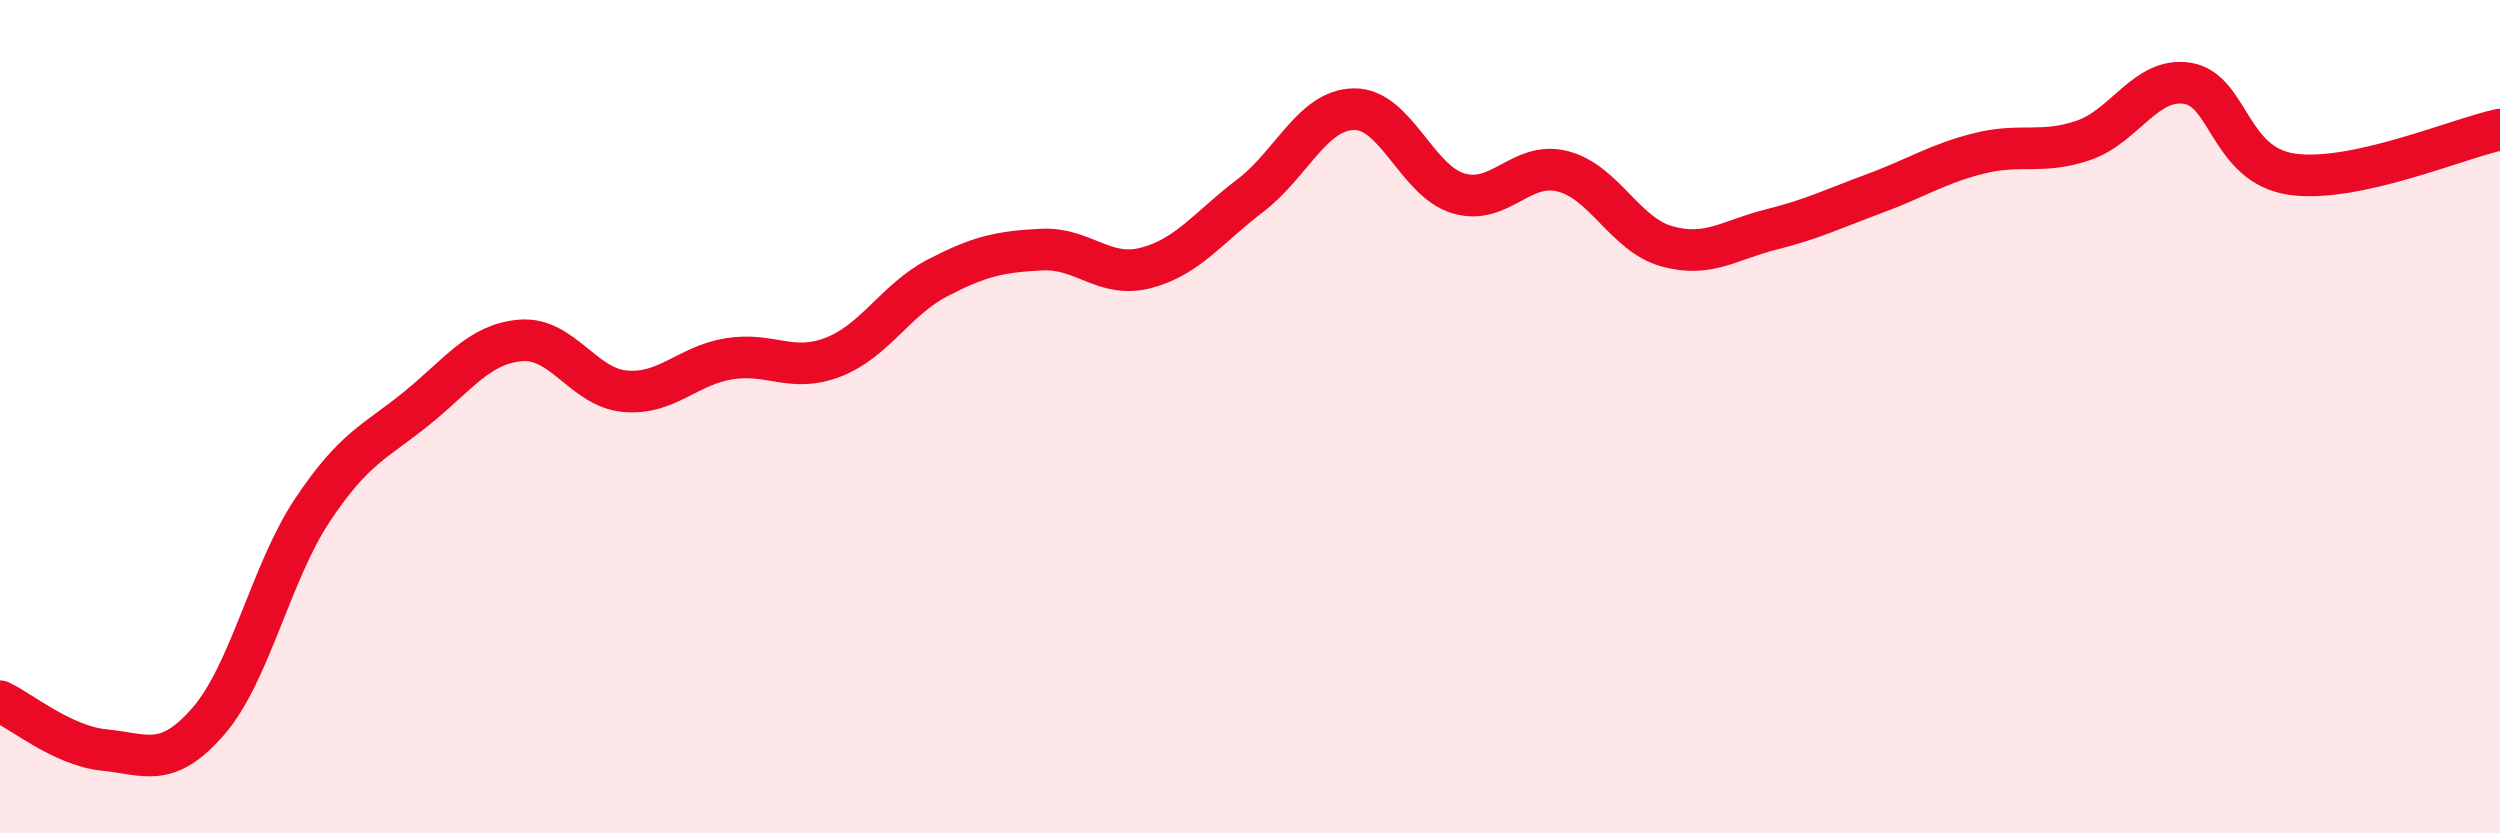 
    <svg width="60" height="20" viewBox="0 0 60 20" xmlns="http://www.w3.org/2000/svg">
      <path
        d="M 0,16.83 C 0.5,17.06 1.5,17.9 2.5,18 C 3.5,18.1 4,18.46 5,17.31 C 6,16.16 6.5,13.74 7.5,12.24 C 8.5,10.74 9,10.61 10,9.8 C 11,8.99 11.5,8.25 12.5,8.17 C 13.5,8.09 14,9.3 15,9.39 C 16,9.48 16.5,8.77 17.5,8.61 C 18.5,8.45 19,8.96 20,8.57 C 21,8.18 21.5,7.19 22.5,6.67 C 23.5,6.15 24,6.04 25,5.99 C 26,5.94 26.5,6.69 27.5,6.43 C 28.5,6.17 29,5.46 30,4.7 C 31,3.94 31.5,2.63 32.5,2.62 C 33.5,2.61 34,4.34 35,4.64 C 36,4.94 36.5,3.86 37.5,4.11 C 38.5,4.36 39,5.63 40,5.91 C 41,6.19 41.5,5.76 42.5,5.51 C 43.5,5.26 44,5.01 45,4.64 C 46,4.27 46.5,3.93 47.5,3.68 C 48.5,3.43 49,3.71 50,3.37 C 51,3.03 51.5,1.84 52.5,2 C 53.5,2.16 53.5,3.96 55,4.18 C 56.5,4.4 59,3.32 60,3.11L60 20L0 20Z"
        fill="#EB0A25"
        opacity="0.1"
        stroke-linecap="round"
        stroke-linejoin="round"
      />
      <path
        d="M 0,16.83 C 0.5,17.06 1.5,17.9 2.5,18 C 3.5,18.1 4,18.46 5,17.31 C 6,16.16 6.5,13.74 7.5,12.24 C 8.5,10.74 9,10.61 10,9.8 C 11,8.99 11.5,8.25 12.5,8.17 C 13.5,8.09 14,9.3 15,9.39 C 16,9.48 16.5,8.77 17.5,8.61 C 18.5,8.45 19,8.96 20,8.57 C 21,8.18 21.5,7.19 22.5,6.67 C 23.5,6.15 24,6.04 25,5.99 C 26,5.94 26.5,6.69 27.5,6.43 C 28.5,6.17 29,5.46 30,4.7 C 31,3.94 31.5,2.63 32.5,2.62 C 33.5,2.61 34,4.34 35,4.64 C 36,4.94 36.5,3.86 37.5,4.11 C 38.5,4.36 39,5.63 40,5.91 C 41,6.19 41.5,5.76 42.5,5.51 C 43.5,5.26 44,5.01 45,4.64 C 46,4.27 46.5,3.93 47.5,3.68 C 48.5,3.43 49,3.71 50,3.37 C 51,3.03 51.5,1.84 52.5,2 C 53.5,2.16 53.5,3.96 55,4.18 C 56.5,4.4 59,3.32 60,3.11"
        stroke="#EB0A25"
        stroke-width="1"
        fill="none"
        stroke-linecap="round"
        stroke-linejoin="round"
      />
    </svg>
  